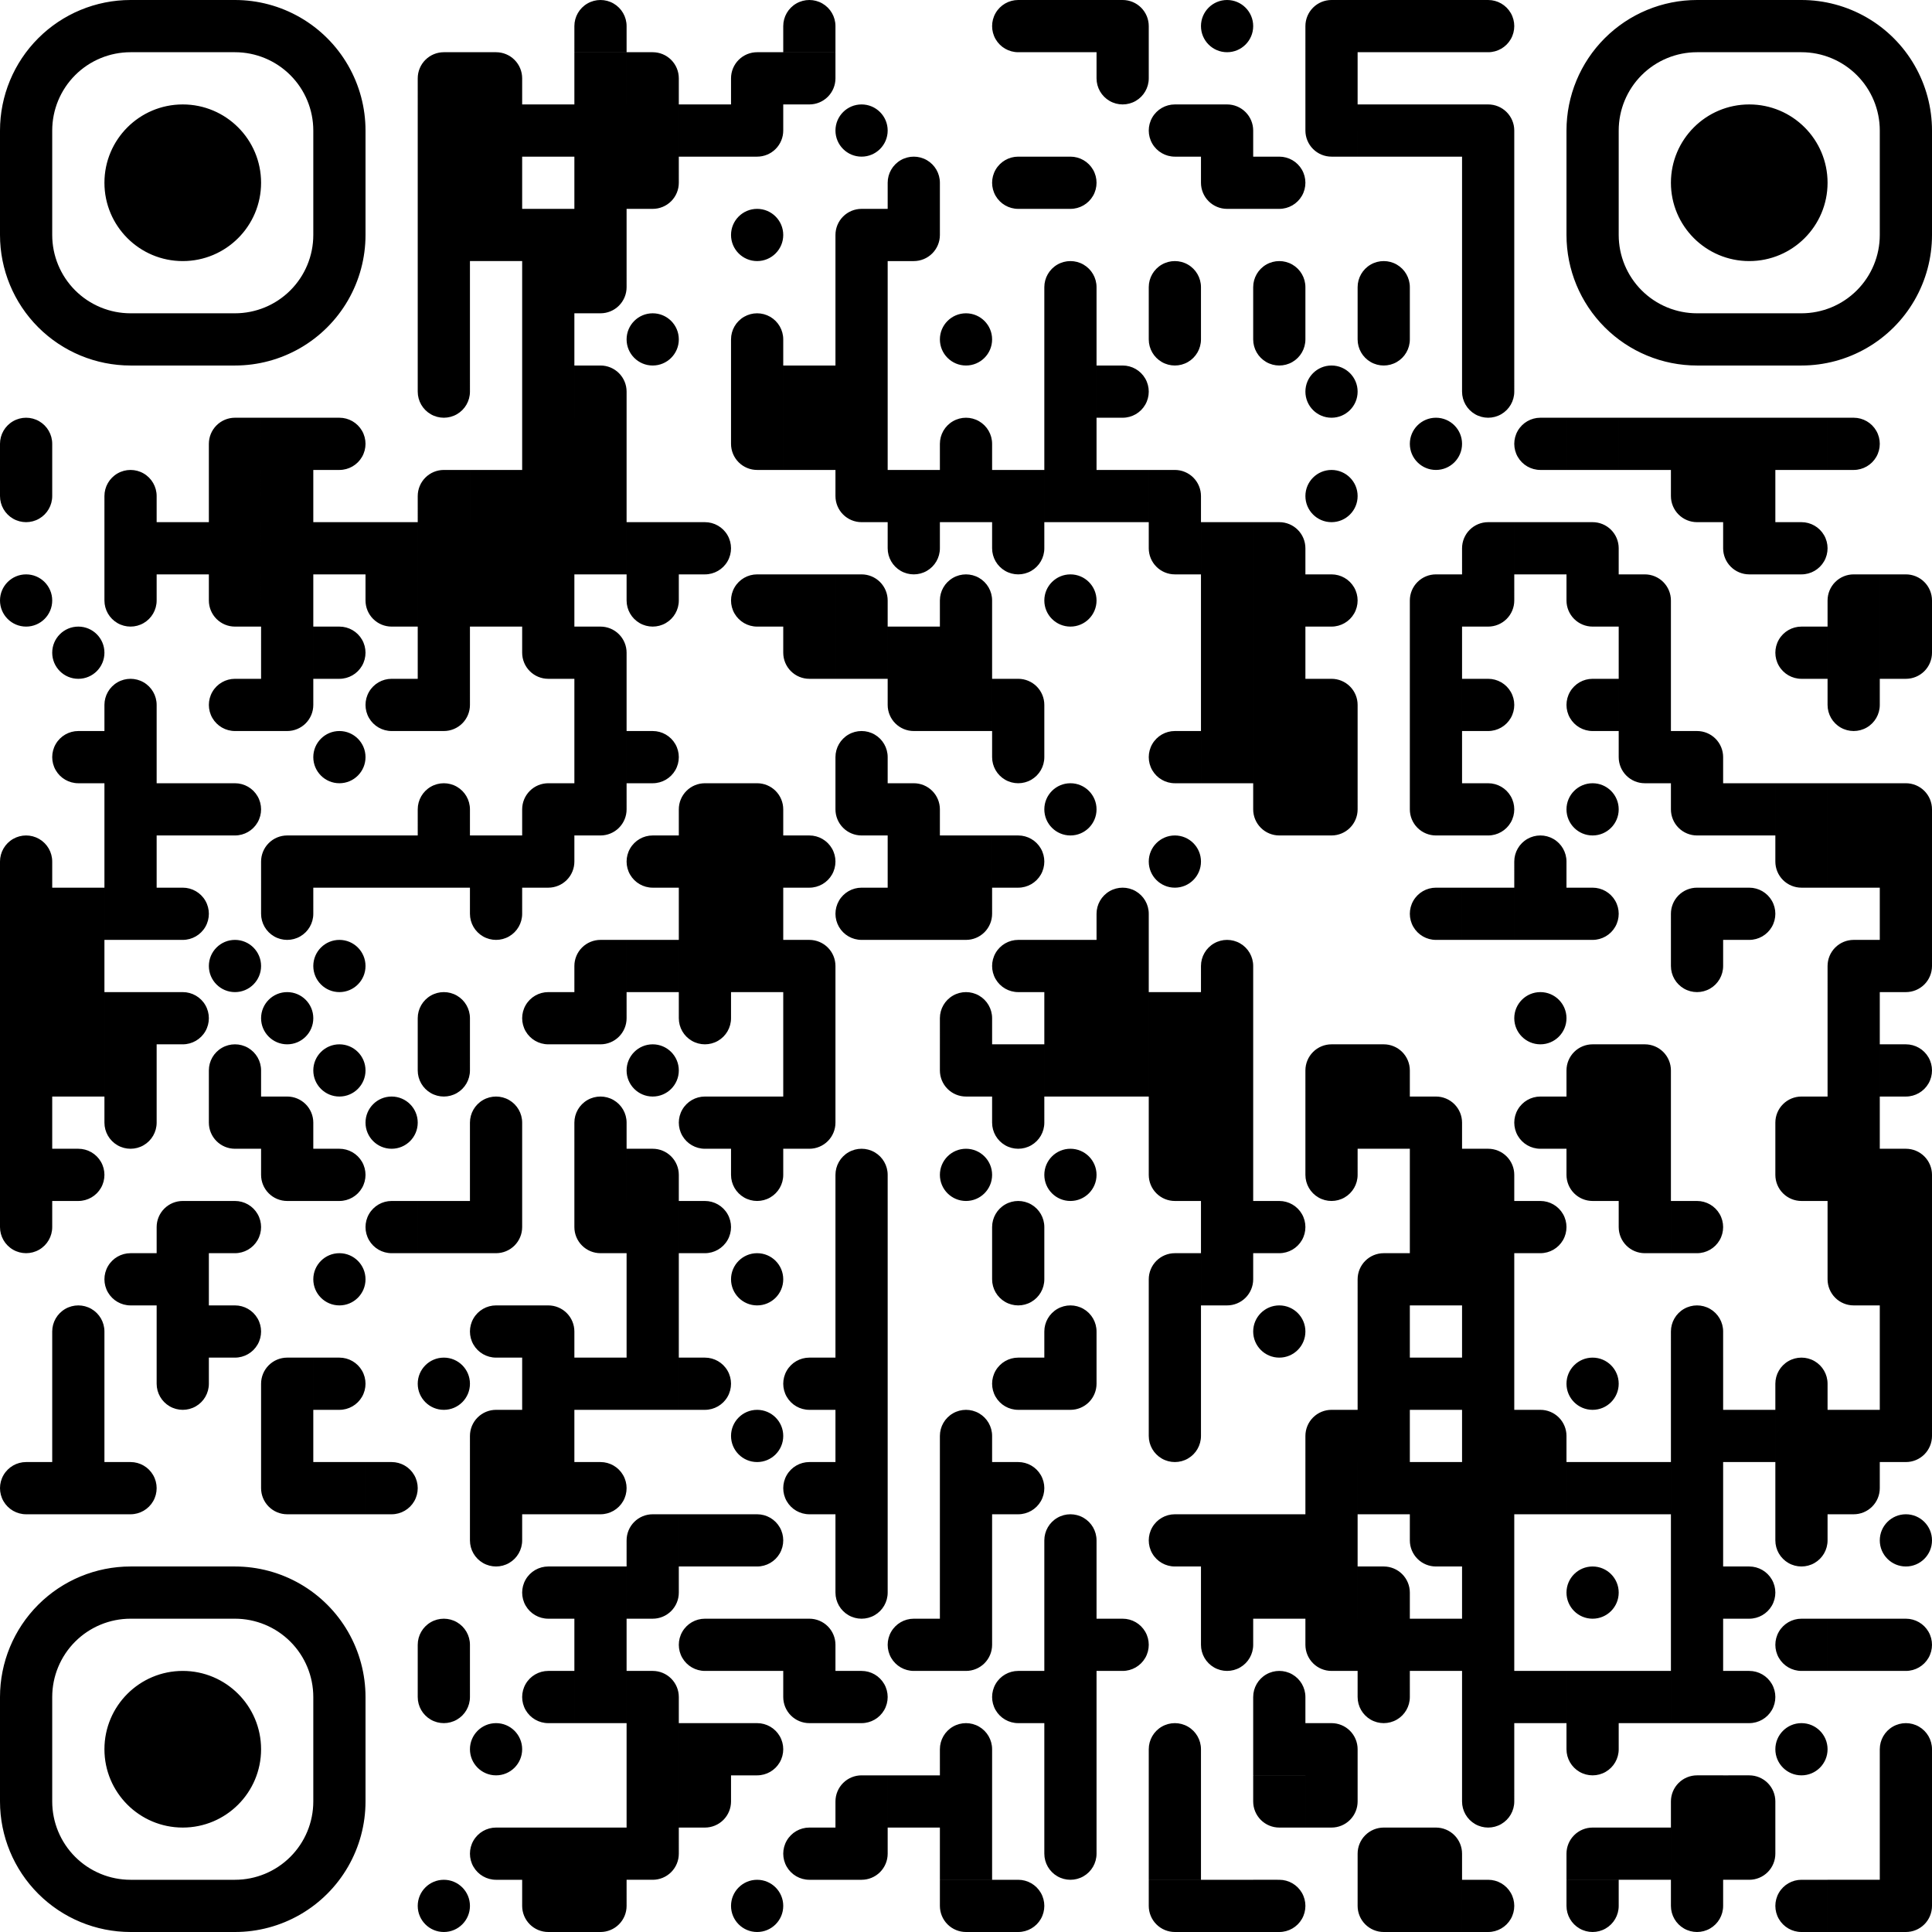 <svg xmlns="http://www.w3.org/2000/svg" width="500" height="500" viewBox="28 28 444 444"><rect x="28" y="28" width="444" height="444" fill="#808080" stroke="none"/><defs><clipPath id="a"><path d="M28 136h12v-6a6 6 0 0 0-12 0m12 6H28v6a6 6 0 0 0 12 0"/><circle cx="34" cy="166" r="6"/><path d="M28 232h12v-6a6 6 0 0 0-12 0m0 6h12v12H28zm0 12h12v12H28zm0 12h12v12H28zm0 12h12v12H28zm0 12h12v12H28zm0 12h12v12H28zm12 12H28v6a6 6 0 0 0 12 0m0 66v-12h-6a6 6 0 0 0 0 12"/><circle cx="46" cy="178" r="6"/><path d="M52 208v-12h-6a6 6 0 0 0 0 12m-6 24h12v12H40zm0 12h12v12H40zm0 12h12v12H40zm0 12h12v12H40zm0 24v12h6a6 6 0 0 0 0-12m-6 48h12v-6a6 6 0 0 0-12 0m0 6h12v12H40zm0 12h12v12H40zm0 12h12v12H40zm12-216h12v-6a6 6 0 0 0-12 0m0 6h12v12H52zm12 12H52v6a6 6 0 0 0 12 0m-12 30h12v-6a6 6 0 0 0-12 0m0 6h12v12H52zm0 12h12v12H52zm0 12h12v12H52zm0 12h12v12H52zm0 24h12v12H52zm0 12h12v12H52z"/><path d="M64 280H52v6a6 6 0 0 0 12 0m0 42v-12h-6a6 6 0 0 0 0 12m-6 36v12h6a6 6 0 0 0 0-12m6-216h12v12H64zm0 60h12v12H64zm0 24v12h6a6 6 0 0 0 0-12m-6 24v12h6a6 6 0 0 0 0-12m-6 60h12v-12h-6a6 6 0 0 0-6 6m0 6h12v12H64zm0 12h12v12H64zm12 12H64v6a6 6 0 0 0 12 0m0-210h12v-12h-6a6 6 0 0 0-6 6m0 6h12v12H76zm0 12h12v12H76zm12 24v-12H76v6a6 6 0 0 0 6 6m6 24v-12h-6a6 6 0 0 0 0 12m-6 12v12h6a6 6 0 0 0 0-12"/><circle cx="82" cy="250" r="6"/><path d="M76 280h12v-6a6 6 0 0 0-12 0m12 18v-12H76v6a6 6 0 0 0 6 6m-6 12v12h6a6 6 0 0 0 0-12m-6 24v12h6a6 6 0 0 0 0-12m6-204h12v12H88zm0 12h12v12H88zm0 12h12v12H88zm0 12h12v12H88zm0 12h12v12H88zm12 12H88v12h6a6 6 0 0 0 6-6m-12 42h12v-12h-6a6 6 0 0 0-6 6m12 6H88v6a6 6 0 0 0 12 0"/><circle cx="94" cy="262" r="6"/><path d="M88 280v12h12v-6a6 6 0 0 0-6-6m6 24v-12H88v6a6 6 0 0 0 6 6m-6 48h12v-12h-6a6 6 0 0 0-6 6m0 6h12v12H88zm12 24v-12H88v6a6 6 0 0 0 6 6m6-252v12h6a6 6 0 0 0 0-12m-6 24h12v12h-12zm0 24v12h6a6 6 0 0 0 0-12"/><circle cx="106" cy="202" r="6"/><path d="M100 220h12v12h-12z"/><circle cx="106" cy="250" r="6"/><circle cx="106" cy="274" r="6"/><path d="M100 292v12h6a6 6 0 0 0 0-12"/><circle cx="106" cy="322" r="6"/><path d="M100 340v12h6a6 6 0 0 0 0-12m-6 24h12v12h-12zm12-216h12v12h-12zm12 24v-12h-12v6a6 6 0 0 0 6 6m6 24v-12h-6a6 6 0 0 0 0 12m-6 24h12v12h-12z"/><circle cx="118" cy="286" r="6"/><path d="M124 316v-12h-6a6 6 0 0 0 0 12m-6 48v12h6a6 6 0 0 0 0-12m6-312h12V40h-6a6 6 0 0 0-6 6m0 6h12v12h-12zm0 12h12v12h-12zm0 12h12v12h-12zm0 12h12v12h-12zm0 12h12v12h-12zm12 12h-12v6a6 6 0 0 0 12 0m-12 30h12v-12h-6a6 6 0 0 0-6 6m0 6h12v12h-12zm0 12h12v12h-12zm0 12h12v12h-12zm12 12h-12v12h6a6 6 0 0 0 6-6m-12 30h12v-6a6 6 0 0 0-12 0m0 6h12v12h-12zm0 48h12v-6a6 6 0 0 0-12 0m12 6h-12v6a6 6 0 0 0 12 0m-12 30h12v12h-12z"/><circle cx="130" cy="346" r="6"/><path d="M124 412h12v-6a6 6 0 0 0-12 0m12 6h-12v6a6 6 0 0 0 12 0"/><circle cx="130" cy="466" r="6"/><path d="M136 40v12h12v-6a6 6 0 0 0-6-6m-6 12h12v12h-12zm0 12h12v12h-12zm0 12h12v12h-12zm0 60h12v12h-12zm0 12h12v12h-12zm0 12h12v12h-12zm0 60h12v12h-12zm12 12h-12v6a6 6 0 0 0 12 0m-12 54h12v-6a6 6 0 0 0-12 0m0 6h12v12h-12zm12 12h-12v12h6a6 6 0 0 0 6-6m0 30v-12h-6a6 6 0 0 0 0 12m-6 24h12v-12h-6a6 6 0 0 0-6 6m0 6h12v12h-12zm12 12h-12v6a6 6 0 0 0 12 0"/><circle cx="142" cy="430" r="6"/><path d="M148 460v-12h-6a6 6 0 0 0 0 12m6-408h12v12h-12zm0 24h12v12h-12zm0 12h12v12h-12zm0 12h12v12h-12zm0 12h12v12h-12zm0 12h12v12h-12zm0 12h12v12h-12zm0 12h12v12h-12zm0 12h12v12h-12zm12 24v-12h-12v6a6 6 0 0 0 6 6m-6 36h12v-12h-6a6 6 0 0 0-6 6m12 6h-12v12h6a6 6 0 0 0 6-6m0 42v-12h-6a6 6 0 0 0 0 12m-6 60v12h12v-6a6 6 0 0 0-6-6m-6 12h12v12h-12zm0 12h12v12h-12zm0 12h12v12h-12zm12 36v-12h-6a6 6 0 0 0 0 12m6 24v-12h-6a6 6 0 0 0 0 12m-6 24h12v12h-12zm12 24v-12h-12v6a6 6 0 0 0 6 6m6-432h12v-6a6 6 0 0 0-12 0m0 6h12v12h-12zm0 12h12v12h-12zm0 12h12v12h-12zm0 12h12v12h-12zm12 12h-12v12h6a6 6 0 0 0 6-6m-12 18v12h12v-6a6 6 0 0 0-6-6m-6 12h12v12h-12zm0 12h12v12h-12zm0 12h12v12h-12zm0 24v12h12v-6a6 6 0 0 0-6-6m-6 12h12v12h-12zm0 12h12v12h-12zm12 12h-12v12h6a6 6 0 0 0 6-6m-12 42h12v-12h-6a6 6 0 0 0-6 6m12 6h-12v12h6a6 6 0 0 0 6-6m-12 30h12v-6a6 6 0 0 0-12 0m0 6h12v12h-12zm12 24v-12h-12v6a6 6 0 0 0 6 6m-6 24h12v12h-12zm0 24v12h6a6 6 0 0 0 0-12m-6 24h12v12h-12zm0 12h12v12h-12zm0 12h12v12h-12zm0 36h12v12h-12zm12 12h-12v12h6a6 6 0 0 0 6-6m0-426v12h12v-6a6 6 0 0 0-6-6m-6 12h12v12h-12zm12 12h-12v12h6a6 6 0 0 0 6-6"/><circle cx="178" cy="106" r="6"/><path d="M172 148h12v12h-12zm12 12h-12v6a6 6 0 0 0 12 0m-12 30v12h6a6 6 0 0 0 0-12m6 36v-12h-6a6 6 0 0 0 0 12m-6 12h12v12h-12z"/><circle cx="178" cy="274" r="6"/><path d="M172 292v12h12v-6a6 6 0 0 0-6-6m-6 12h12v12h-12zm0 12h12v12h-12zm0 12h12v12h-12zm0 12h12v12h-12zm0 48h12v-12h-6a6 6 0 0 0-6 6m12 6h-12v12h6a6 6 0 0 0 6-6m-12 18v12h12v-6a6 6 0 0 0-6-6m-6 12h12v12h-12zm0 12h12v12h-12zm12 12h-12v12h6a6 6 0 0 0 6-6m0-402h12v12h-12zm0 96v12h6a6 6 0 0 0 0-12m-6 72h12v-12h-6a6 6 0 0 0-6 6m0 6h12v12h-12zm0 12h12v12h-12zm0 12h12v12h-12zm12 12h-12v6a6 6 0 0 0 12 0m0 30v-12h-6a6 6 0 0 0 0 12m-6 12v12h6a6 6 0 0 0 0-12m-6 36v12h6a6 6 0 0 0 0-12m-6 36h12v12h-12zm12 36v-12h-6a6 6 0 0 0 0 12m-6 12h12v12h-12zm12 12h-12v12h6a6 6 0 0 0 6-6m0-390h12V40h-6a6 6 0 0 0-6 6m12 6h-12v12h6a6 6 0 0 0 6-6"/><circle cx="202" cy="82" r="6"/><path d="M196 112h12v-6a6 6 0 0 0-12 0m0 6h12v12h-12zm12 24v-12h-12v6a6 6 0 0 0 6 6m6 36v-12h-6a6 6 0 0 0 0 12m-6 36v12h12v-6a6 6 0 0 0-6-6m-6 12h12v12h-12zm0 12h12v12h-12zm0 12h12v12h-12zm0 36h12v12h-12zm12 12h-12v6a6 6 0 0 0 12 0"/><circle cx="202" cy="322" r="6"/><circle cx="202" cy="358" r="6"/><path d="M196 376v12h6a6 6 0 0 0 0-12m-6 24h12v12h-12zm0 24v12h6a6 6 0 0 0 0-12"/><circle cx="202" cy="466" r="6"/><path d="M208 40h12v-6a6 6 0 0 0-12 0m12 6h-12v12h6a6 6 0 0 0 6-6m-12 66h12v12h-12zm0 12h12v12h-12zm0 36h12v12h-12zm12 24v-12h-12v6a6 6 0 0 0 6 6m-6 36v12h6a6 6 0 0 0 0-12m-6 24v12h12v-6a6 6 0 0 0-6-6m-6 12h12v12h-12zm0 12h12v12h-12zm12 12h-12v12h6a6 6 0 0 0 6-6m0 66v-12h-6a6 6 0 0 0 0 12m6 24v-12h-6a6 6 0 0 0 0 12m-6 24v12h12v-6a6 6 0 0 0-6-6m6 24v-12h-12v6a6 6 0 0 0 6 6m6 36v-12h-6a6 6 0 0 0 0 12"/><circle cx="226" cy="58" r="6"/><path d="M220 88h12V76h-6a6 6 0 0 0-6 6m0 6h12v12h-12zm0 12h12v12h-12zm0 12h12v12h-12zm0 12h12v12h-12zm12 24v-12h-12v6a6 6 0 0 0 6 6m-6 12v12h12v-6a6 6 0 0 0-6-6m-6 12h12v12h-12zm0 36h12v-6a6 6 0 0 0-12 0m12 18v-12h-12v6a6 6 0 0 0 6 6m6 24v-12h-6a6 6 0 0 0 0 12m-6 60h12v-6a6 6 0 0 0-12 0m0 6h12v12h-12zm0 12h12v12h-12zm0 12h12v12h-12zm0 12h12v12h-12zm0 12h12v12h-12zm0 12h12v12h-12zm0 12h12v12h-12zm12 12h-12v6a6 6 0 0 0 12 0m-12 18v12h6a6 6 0 0 0 0-12m-6 36h12v-12h-6a6 6 0 0 0-6 6m12 6h-12v12h6a6 6 0 0 0 6-6m0-378h12v-6a6 6 0 0 0-12 0m12 6h-12v12h6a6 6 0 0 0 6-6m-12 54h12v12h-12zm12 12h-12v6a6 6 0 0 0 12 0m-12 18h12v12h-12zm12 24v-12h-12v6a6 6 0 0 0 6 6m-6 12v12h12v-6a6 6 0 0 0-6-6m-6 12h12v12h-12zm0 12h12v12h-12zm12 180v-12h-6a6 6 0 0 0 0 12m-6 24h12v12h-12z"/><circle cx="250" cy="106" r="6"/><path d="M244 136h12v-6a6 6 0 0 0-12 0m0 6h12v12h-12zm0 36h12v-6a6 6 0 0 0-12 0m0 6h12v12h-12zm0 12h12v12h-12zm0 36h12v12h-12zm12 12h-12v12h6a6 6 0 0 0 6-6m-12 30h12v-6a6 6 0 0 0-12 0m12 18v-12h-12v6a6 6 0 0 0 6 6"/><circle cx="250" cy="298" r="6"/><path d="M244 364h12v-6a6 6 0 0 0-12 0m0 6h12v12h-12zm0 12h12v12h-12zm0 12h12v12h-12zm12 12h-12v12h6a6 6 0 0 0 6-6m-12 30h12v-6a6 6 0 0 0-12 0m0 6h12v12h-12zm0 12h12v12h-12zm12 24v-12h-12v6a6 6 0 0 0 6 6m18-432V28h-6a6 6 0 0 0 0 12m6 36V64h-6a6 6 0 0 0 0 12m-6 60h12v12h-12zm12 12h-12v6a6 6 0 0 0 12 0m-12 30v12h12v-6a6 6 0 0 0-6-6m6 12h-12v6a6 6 0 0 0 12 0m-12 18v12h6a6 6 0 0 0 0-12m6 36v-12h-6a6 6 0 0 0 0 12m-6 12h12v12h-12zm12 12h-12v6a6 6 0 0 0 12 0m-12 30h12v-6a6 6 0 0 0-12 0m12 6h-12v6a6 6 0 0 0 12 0m0 30v-12h-6a6 6 0 0 0 0 12m-6 12v12h6a6 6 0 0 0 0-12m6 60v-12h-6a6 6 0 0 0 0 12m-6 36v12h6a6 6 0 0 0 0-12m6-432h12v12h-12zm0 36v12h6a6 6 0 0 0 0-12m-6 36h12v-6a6 6 0 0 0-12 0m0 6h12v12h-12zm0 12h12v12h-12zm0 12h12v12h-12zm0 12h12v12h-12z"/><circle cx="274" cy="166" r="6"/><circle cx="274" cy="214" r="6"/><path d="M268 244h12v12h-12zm0 12h12v12h-12zm0 12h12v12h-12z"/><circle cx="274" cy="298" r="6"/><path d="M268 340h12v-6a6 6 0 0 0-12 0m12 6h-12v12h6a6 6 0 0 0 6-6m-12 42h12v-6a6 6 0 0 0-12 0m0 6h12v12h-12zm0 12h12v12h-12zm0 12h12v12h-12zm0 12h12v12h-12zm0 12h12v12h-12zm12 12h-12v6a6 6 0 0 0 12 0m0-426v12h12v-6a6 6 0 0 0-6-6m6 12h-12v6a6 6 0 0 0 12 0m-12 66v12h6a6 6 0 0 0 0-12m-6 24h12v12h-12zm0 108h12v-6a6 6 0 0 0-12 0m0 6h12v12h-12zm0 12h12v12h-12zm0 12h12v12h-12zm0 132v12h6a6 6 0 0 0 0-12m18-336V52h-6a6 6 0 0 0 0 12m-6 36h12v-6a6 6 0 0 0-12 0"/><path d="M304 100h-12v6a6 6 0 0 0 12 0m-12 30v12h12v-6a6 6 0 0 0-6-6m6 24v-12h-12v6a6 6 0 0 0 6 6m6 48v-12h-6a6 6 0 0 0 0 12"/><circle cx="298" cy="226" r="6"/><path d="M292 256h12v12h-12zm0 12h12v12h-12zm0 12h12v12h-12zm12 24v-12h-12v6a6 6 0 0 0 6 6m-6 24h12v-12h-6a6 6 0 0 0-6 6m0 6h12v12h-12zm0 12h12v12h-12zm12 12h-12v6a6 6 0 0 0 12 0m0 30v-12h-6a6 6 0 0 0 0 12m-6 48h12v-6a6 6 0 0 0-12 0m0 6h12v12h-12zm0 12h12v12h-12zm12 24v-12h-12v6a6 6 0 0 0 6 6"/><circle cx="310" cy="34" r="6"/><path d="M304 52v12h12v-6a6 6 0 0 0-6-6m6 24V64h-12v6a6 6 0 0 0 6 6m-6 72h12v12h-12zm0 12h12v12h-12zm0 12h12v12h-12zm0 12h12v12h-12zm0 12h12v12h-12zm0 60h12v-6a6 6 0 0 0-12 0m0 6h12v12h-12zm0 12h12v12h-12zm0 12h12v12h-12zm0 12h12v12h-12zm0 12h12v12h-12zm12 12h-12v12h6a6 6 0 0 0 6-6m-12 54h12v12h-12zm0 12h12v12h-12zm12 12h-12v6a6 6 0 0 0 12 0m-12 54h12v12h-12zm12-396v12h6a6 6 0 0 0 0-12m-6 36h12v-6a6 6 0 0 0-12 0m12 6h-12v6a6 6 0 0 0 12 0m-12 42v12h12v-6a6 6 0 0 0-6-6m-6 12h12v12h-12zm0 12h12v12h-12zm0 12h12v12h-12zm0 12h12v12h-12zm12 24v-12h-12v6a6 6 0 0 0 6 6m-6 84v12h6a6 6 0 0 0 0-12"/><circle cx="322" cy="334" r="6"/><path d="M316 376h12v12h-12zm0 12h12v12h-12zm0 36h12v-6a6 6 0 0 0-12 0m0 6h12v12h-12zm12 24v-12h-12v6a6 6 0 0 0 6 6m-6 12v12h6a6 6 0 0 0 0-12m6-420h12V28h-6a6 6 0 0 0-6 6m0 6h12v12h-12zm12 24V52h-12v6a6 6 0 0 0 6 6"/><circle cx="334" cy="118" r="6"/><circle cx="334" cy="142" r="6"/><path d="M328 160v12h6a6 6 0 0 0 0-12m-6 24v12h12v-6a6 6 0 0 0-6-6m-6 12h12v12h-12zm12 12h-12v12h6a6 6 0 0 0 6-6m-12 66h12v-12h-6a6 6 0 0 0-6 6m0 6h12v12h-12zm12 12h-12v6a6 6 0 0 0 12 0m-12 66h12v-12h-6a6 6 0 0 0-6 6m0 6h12v12h-12zm0 12h12v12h-12zm0 12h12v12h-12zm12 24v-12h-12v6a6 6 0 0 0 6 6m-6 12v12h12v-6a6 6 0 0 0-6-6m6 12h-12v12h6a6 6 0 0 0 6-6m0-414h12v12h-12zm0 24h12v12h-12zm0 48h12v-6a6 6 0 0 0-12 0m12 6h-12v6a6 6 0 0 0 12 0m-12 162v12h12v-6a6 6 0 0 0-6-6m-6 12h12v12h-12zm0 48h12v-12h-6a6 6 0 0 0-6 6m0 6h12v12h-12zm0 12h12v12h-12zm0 12h12v12h-12zm0 12h12v12h-12zm0 24v12h12v-6a6 6 0 0 0-6-6m-6 12h12v12h-12zm12 12h-12v6a6 6 0 0 0 12 0m-12 42h12v-12h-6a6 6 0 0 0-6 6m12 18v-12h-12v6a6 6 0 0 0 6 6m6-444h12v12h-12zm0 24h12v12h-12z"/><circle cx="358" cy="130" r="6"/><path d="M352 172h12v-12h-6a6 6 0 0 0-6 6m0 6h12v12h-12zm0 12h12v12h-12zm0 12h12v12h-12zm12 24v-12h-12v6a6 6 0 0 0 6 6m6 24v-12h-6a6 6 0 0 0 0 12m-6 36v12h12v-6a6 6 0 0 0-6-6m-6 12h12v12h-12zm0 12h12v12h-12zm0 12h12v12h-12zm0 24h12v12h-12zm0 24h12v12h-12zm12 24v-12h-12v6a6 6 0 0 0 6 6m-6 12h12v12h-12zm0 48v12h12v-6a6 6 0 0 0-6-6m-6 12h12v12h-12zm12-432v12h6a6 6 0 0 0 0-12m-6 24v12h12v-6a6 6 0 0 0-6-6m-6 12h12v12h-12zm0 12h12v12h-12zm0 12h12v12h-12zm0 12h12v12h-12zm12 12h-12v6a6 6 0 0 0 12 0m-12 42h12v-12h-6a6 6 0 0 0-6 6m12 6h-12v12h6a6 6 0 0 0 6-6m-12 18v12h6a6 6 0 0 0 0-12m-6 24v12h6a6 6 0 0 0 0-12m-6 24h12v12h-12zm0 60v12h12v-6a6 6 0 0 0-6-6m-6 12h12v12h-12zm0 12h12v12h-12zm0 12h12v12h-12zm0 12h12v12h-12zm0 12h12v12h-12zm0 12h12v12h-12zm0 12h12v12h-12zm0 12h12v12h-12zm0 12h12v12h-12zm0 12h12v12h-12zm0 12h12v12h-12zm12 12h-12v6a6 6 0 0 0 12 0m-12 18v12h6a6 6 0 0 0 0-12m18-324v-12h-6a6 6 0 0 0 0 12m-6 12h12v12h-12zm0 84h12v-6a6 6 0 0 0-12 0m0 6h12v12h-12z"/><circle cx="382" cy="262" r="6"/><path d="M388 292v-12h-6a6 6 0 0 0 0 12m-6 12v12h6a6 6 0 0 0 0-12m-6 48v12h12v-6a6 6 0 0 0-6-6m-6 12h12v12h-12zm0 48h12v12h-12zm12-288h12v12h-12zm0 24v12h12v-6a6 6 0 0 0-6-6m6 24v-12h-12v6a6 6 0 0 0 6 6m6 24v-12h-6a6 6 0 0 0 0 12"/><circle cx="394" cy="214" r="6"/><path d="M388 232v12h6a6 6 0 0 0 0-12m-6 48h12v-12h-6a6 6 0 0 0-6 6m0 6h12v12h-12zm12 24v-12h-12v6a6 6 0 0 0 6 6"/><circle cx="394" cy="346" r="6"/><path d="M388 364h12v12h-12z"/><circle cx="394" cy="394" r="6"/><path d="M388 412h12v12h-12zm12 12h-12v6a6 6 0 0 0 12 0m-12 30h12v-12h-6a6 6 0 0 0-6 6m12 6h-12v6a6 6 0 0 0 12 0m0-342h12v12h-12zm0 36v12h12v-6a6 6 0 0 0-6-6m-6 12h12v12h-12zm0 12h12v12h-12zm12 24v-12h-12v6a6 6 0 0 0 6 6m-6 60v12h12v-6a6 6 0 0 0-6-6m-6 12h12v12h-12zm0 12h12v12h-12zm12 24v-12h-12v6a6 6 0 0 0 6 6m-6 48h12v12h-12zm0 48h12v12h-12zm0 36h12v12h-12zm12-324h12v12h-12zm12 24v-12h-12v6a6 6 0 0 0 6 6m-6 48v12h12v-6a6 6 0 0 0-6-6m6 24v-12h-12v6a6 6 0 0 0 6 6m-6 24h12v-12h-6a6 6 0 0 0-6 6m12 6h-12v6a6 6 0 0 0 12 0m-12 54v12h6a6 6 0 0 0 0-12m-6 36h12v-6a6 6 0 0 0-12 0m0 6h12v12h-12zm0 12h12v12h-12zm0 12h12v12h-12zm0 12h12v12h-12zm0 12h12v12h-12zm0 12h12v12h-12zm0 12h12v12h-12zm0 36h12v-12h-6a6 6 0 0 0-6 6m0 6h12v12h-12zm12 12h-12v6a6 6 0 0 0 12 0m0-342h12v12h-12zm0 12h12v12h-12zm12 24v-12h-12v6a6 6 0 0 0 6 6m-6 48h12v12h-12zm0 24v12h6a6 6 0 0 0 0-12m-6 120h12v12h-12zm0 36v12h6a6 6 0 0 0 0-12m-6 24v12h6a6 6 0 0 0 0-12m-6 24v12h12v-6a6 6 0 0 0-6-6m6 12h-12v12h6a6 6 0 0 0 6-6m0-330h12v12h-12zm0 24v12h6a6 6 0 0 0 0-12m6 36v-12h-6a6 6 0 0 0 0 12m-6 24h12v12h-12zm12 24v-12h-12v6a6 6 0 0 0 6 6m-6 60h12v-12h-6a6 6 0 0 0-6 6m12 18v-12h-12v6a6 6 0 0 0 6 6m-6 48h12v-6a6 6 0 0 0-12 0m0 6h12v12h-12zm0 12h12v12h-12z"/><path d="M448 376h-12v6a6 6 0 0 0 12 0m0 30v-12h-6a6 6 0 0 0 0 12"/><circle cx="442" cy="430" r="6"/><path d="M448 472v-12h-6a6 6 0 0 0 0 12m6-348v12h6a6 6 0 0 0 0-12m-6 48h12v-12h-6a6 6 0 0 0-6 6m0 6h12v12h-12zm12 12h-12v6a6 6 0 0 0 12 0m-12 18h12v12h-12zm0 12h12v12h-12zm0 36h12v-12h-6a6 6 0 0 0-6 6m0 6h12v12h-12zm0 12h12v12h-12zm0 12h12v12h-12zm0 12h12v12h-12zm0 12h12v12h-12zm12 24v-12h-12v6a6 6 0 0 0 6 6m-6 24h12v12h-12zm12 12h-12v12h6a6 6 0 0 0 6-6m-12 30h12v12h-12zm0 60h12v12h-12zm12-300v12h12v-6a6 6 0 0 0-6-6m6 12h-12v12h6a6 6 0 0 0 6-6m-12 30v12h12v-6a6 6 0 0 0-6-6m-6 12h12v12h-12zm0 12h12v12h-12zm12 12h-12v12h6a6 6 0 0 0 6-6m-12 18v12h6a6 6 0 0 0 0-12m-6 24v12h12v-6a6 6 0 0 0-6-6m-6 12h12v12h-12zm0 12h12v12h-12zm0 12h12v12h-12zm0 12h12v12h-12zm12 12h-12v12h6a6 6 0 0 0 6-6"/><circle cx="466" cy="382" r="6"/><path d="M460 400v12h6a6 6 0 0 0 0-12m-6 36h12v-6a6 6 0 0 0-12 0m0 6h12v12h-12zm0 12h12v12h-12zm12 12h-12v12h6a6 6 0 0 0 6-6"/><path d="M28 58v24a30 30 0 0 0 30 30h24a30 30 0 0 0 30-30V58a30 30 0 0 0-30-30H58a30 30 0 0 0-30 30m30-18h24a18 18 0 0 1 18 18v24a18 18 0 0 1-18 18H58a18 18 0 0 1-18-18V58a18 18 0 0 1 18-18" clip-rule="evenodd"/><circle cx="70" cy="70" r="18"/><path d="M442 28h-24a30 30 0 0 0-30 30v24a30 30 0 0 0 30 30h24a30 30 0 0 0 30-30V58a30 30 0 0 0-30-30m18 30v24a18 18 0 0 1-18 18h-24a18 18 0 0 1-18-18V58a18 18 0 0 1 18-18h24a18 18 0 0 1 18 18" clip-rule="evenodd"/><circle cx="430" cy="70" r="18" transform="rotate(90 430 70)"/><path d="M58 472h24a30 30 0 0 0 30-30v-24a30 30 0 0 0-30-30H58a30 30 0 0 0-30 30v24a30 30 0 0 0 30 30m-18-30v-24a18 18 0 0 1 18-18h24a18 18 0 0 1 18 18v24a18 18 0 0 1-18 18H58a18 18 0 0 1-18-18" clip-rule="evenodd"/><circle cx="70" cy="430" r="18" transform="rotate(-90 70 430)"/></clipPath></defs><path fill="#fff" d="M0 0h500v500H0z" clip-path="url('#clip-path-background-color')"/><path d="M0 0h500v500H0z" clip-path="url('#a')"/></svg>